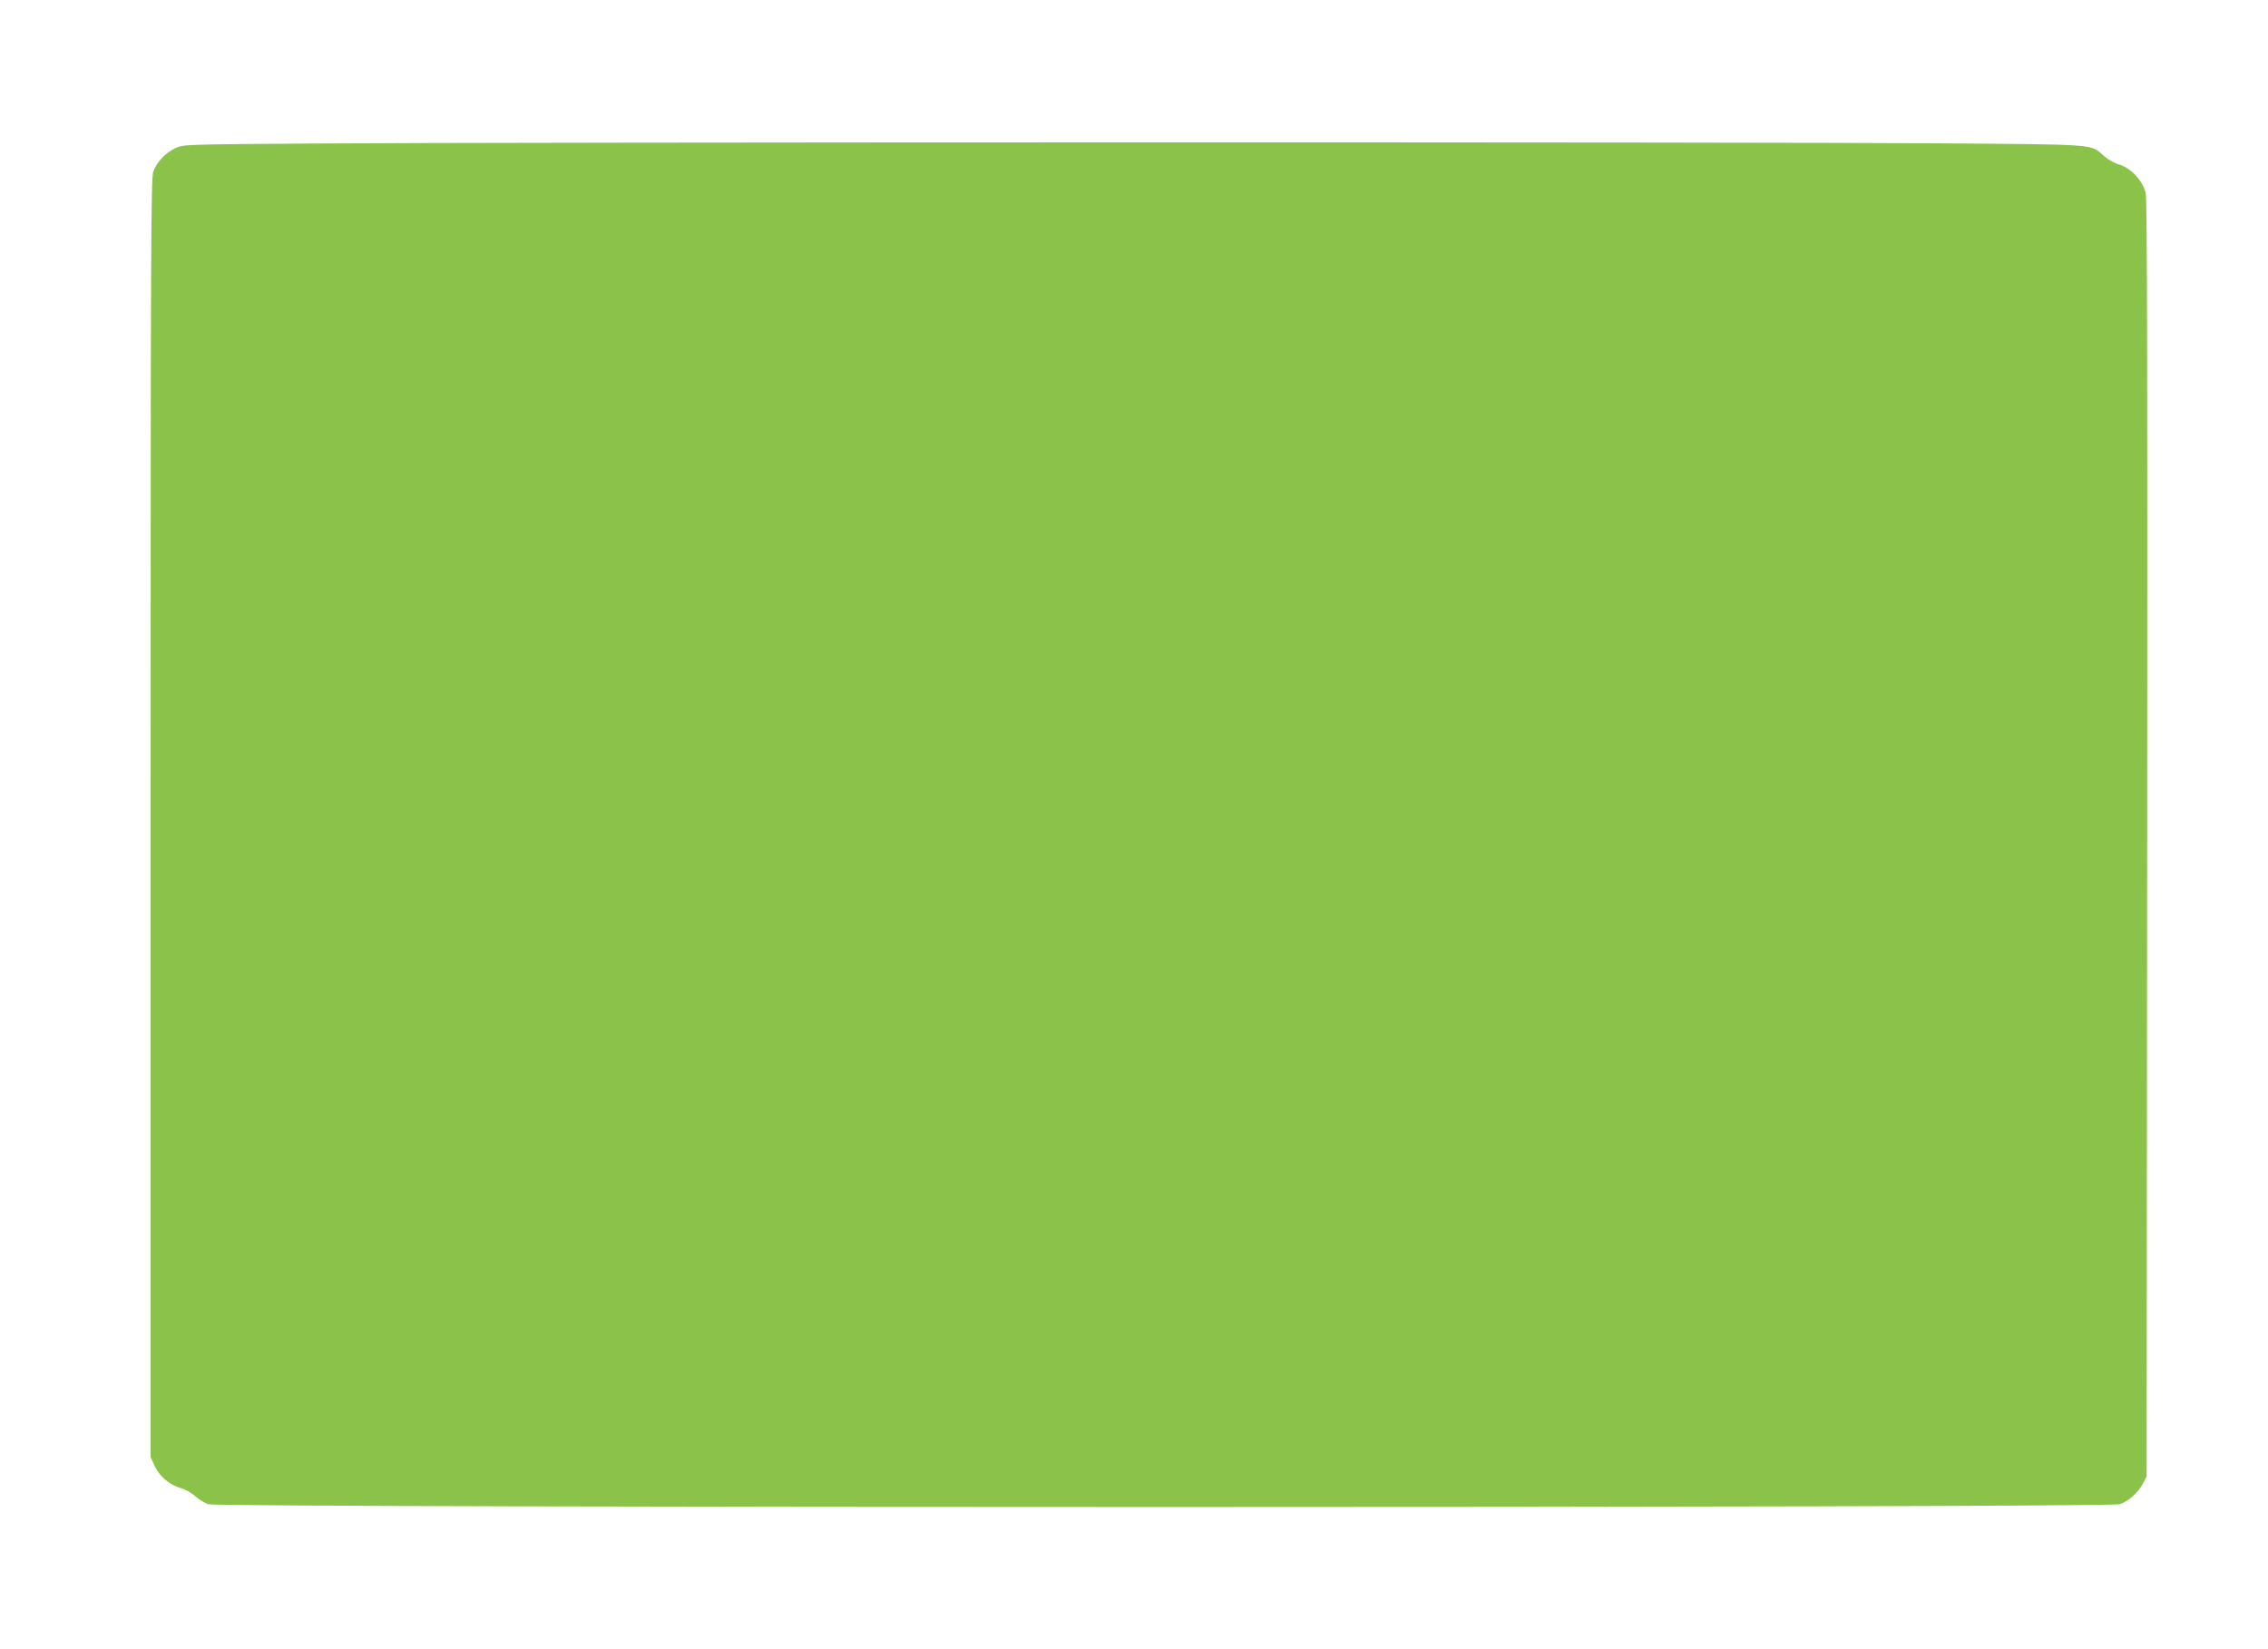 <?xml version="1.0" standalone="no"?>
<!DOCTYPE svg PUBLIC "-//W3C//DTD SVG 20010904//EN"
 "http://www.w3.org/TR/2001/REC-SVG-20010904/DTD/svg10.dtd">
<svg version="1.0" xmlns="http://www.w3.org/2000/svg"
 width="1280pt" height="931pt" viewBox="0 0 1280 931"
 preserveAspectRatio="xMidYMid meet">
<g transform="translate(0,931) scale(0.1,-0.1)"
fill="#8bc34a" stroke="none">
<path d="M1770 8500 c-723 -5 -736 -5 -780 -26 -58 -28 -105 -78 -125 -133
-13 -39 -15 -425 -15 -3650 l0 -3606 24 -52 c28 -59 85 -107 150 -124 22 -6
57 -26 77 -44 20 -18 54 -39 75 -46 58 -21 10730 -21 10787 0 50 17 103 64
130 115 l22 41 3 3595 c2 2677 0 3609 -8 3649 -15 69 -83 143 -150 162 -25 7
-62 28 -84 47 -80 70 -23 66 -936 73 -962 8 -8091 7 -9170 -1z"/>
</g>
</svg>
